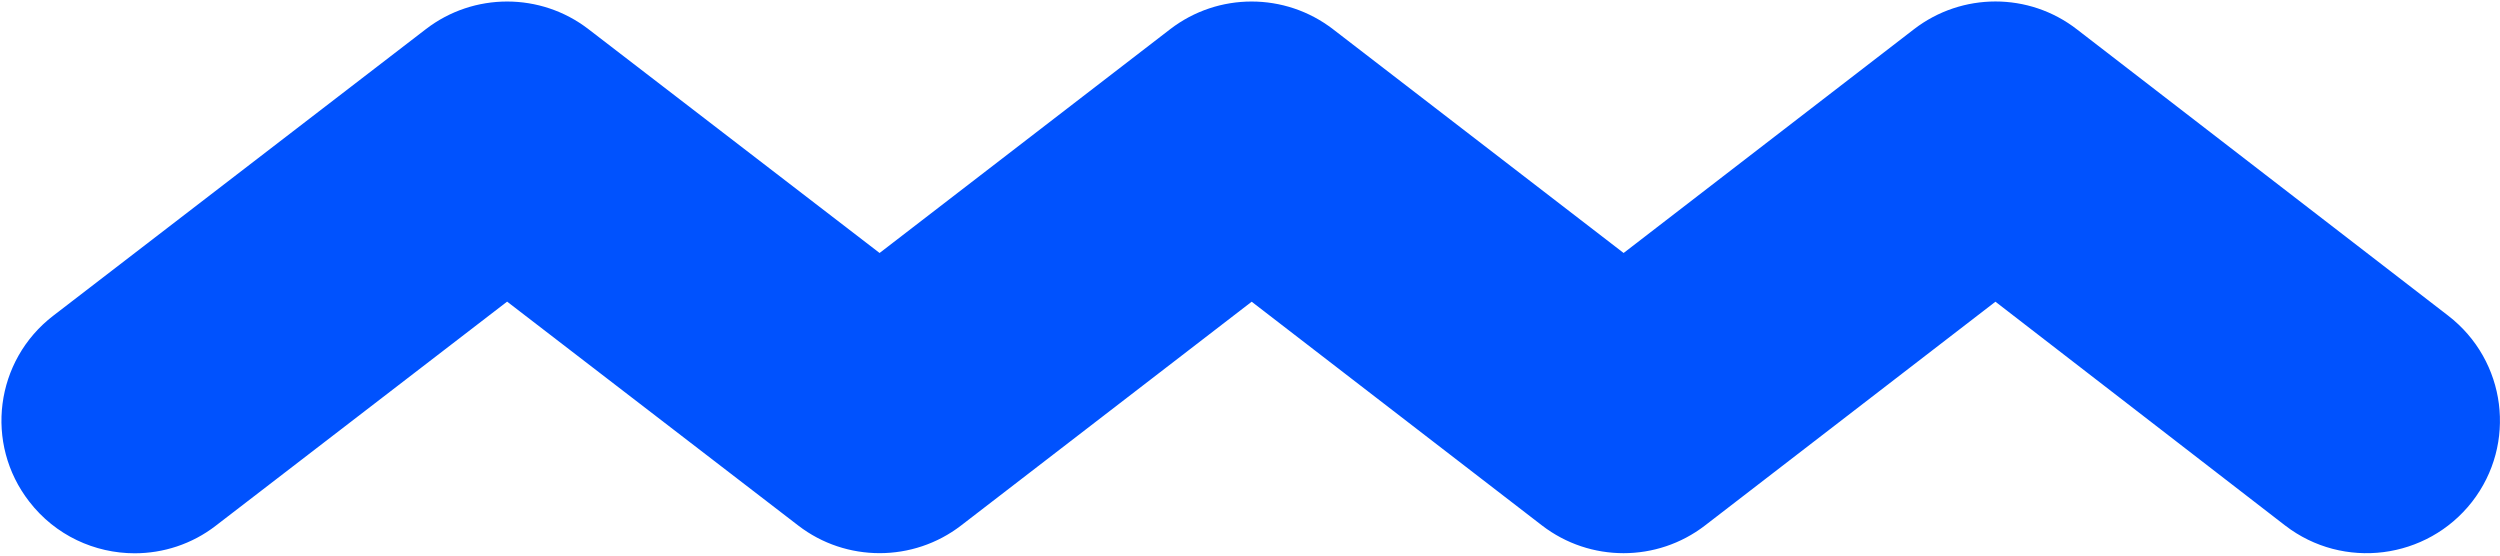 <svg width="333" height="74" viewBox="0 0 333 74" fill="none" xmlns="http://www.w3.org/2000/svg">
<path d="M17.943 73.698C12.63 73.698 7.375 71.323 3.896 66.812C-2.094 59.099 -0.667 48.016 7.094 42.052L56.714 3.891C63.089 -1.026 72.016 -1.026 78.391 3.891L117.161 33.698L155.865 3.891C162.255 -1.026 171.167 -1.026 177.557 3.891L216.266 33.698L254.943 3.891C261.333 -1.026 270.255 -1.047 276.641 3.906L326.104 42.052C333.87 48.047 335.276 59.13 329.276 66.844C323.266 74.537 312.13 75.963 304.385 70L265.792 40.188L227.099 70C220.708 74.912 211.807 74.912 205.406 70L166.724 40.188L128.01 70C121.625 74.912 112.693 74.901 106.339 70.01L67.547 40.177L28.76 70.01C25.557 72.495 21.713 73.698 17.943 73.698Z" fill="#0052FE"/>
</svg>
